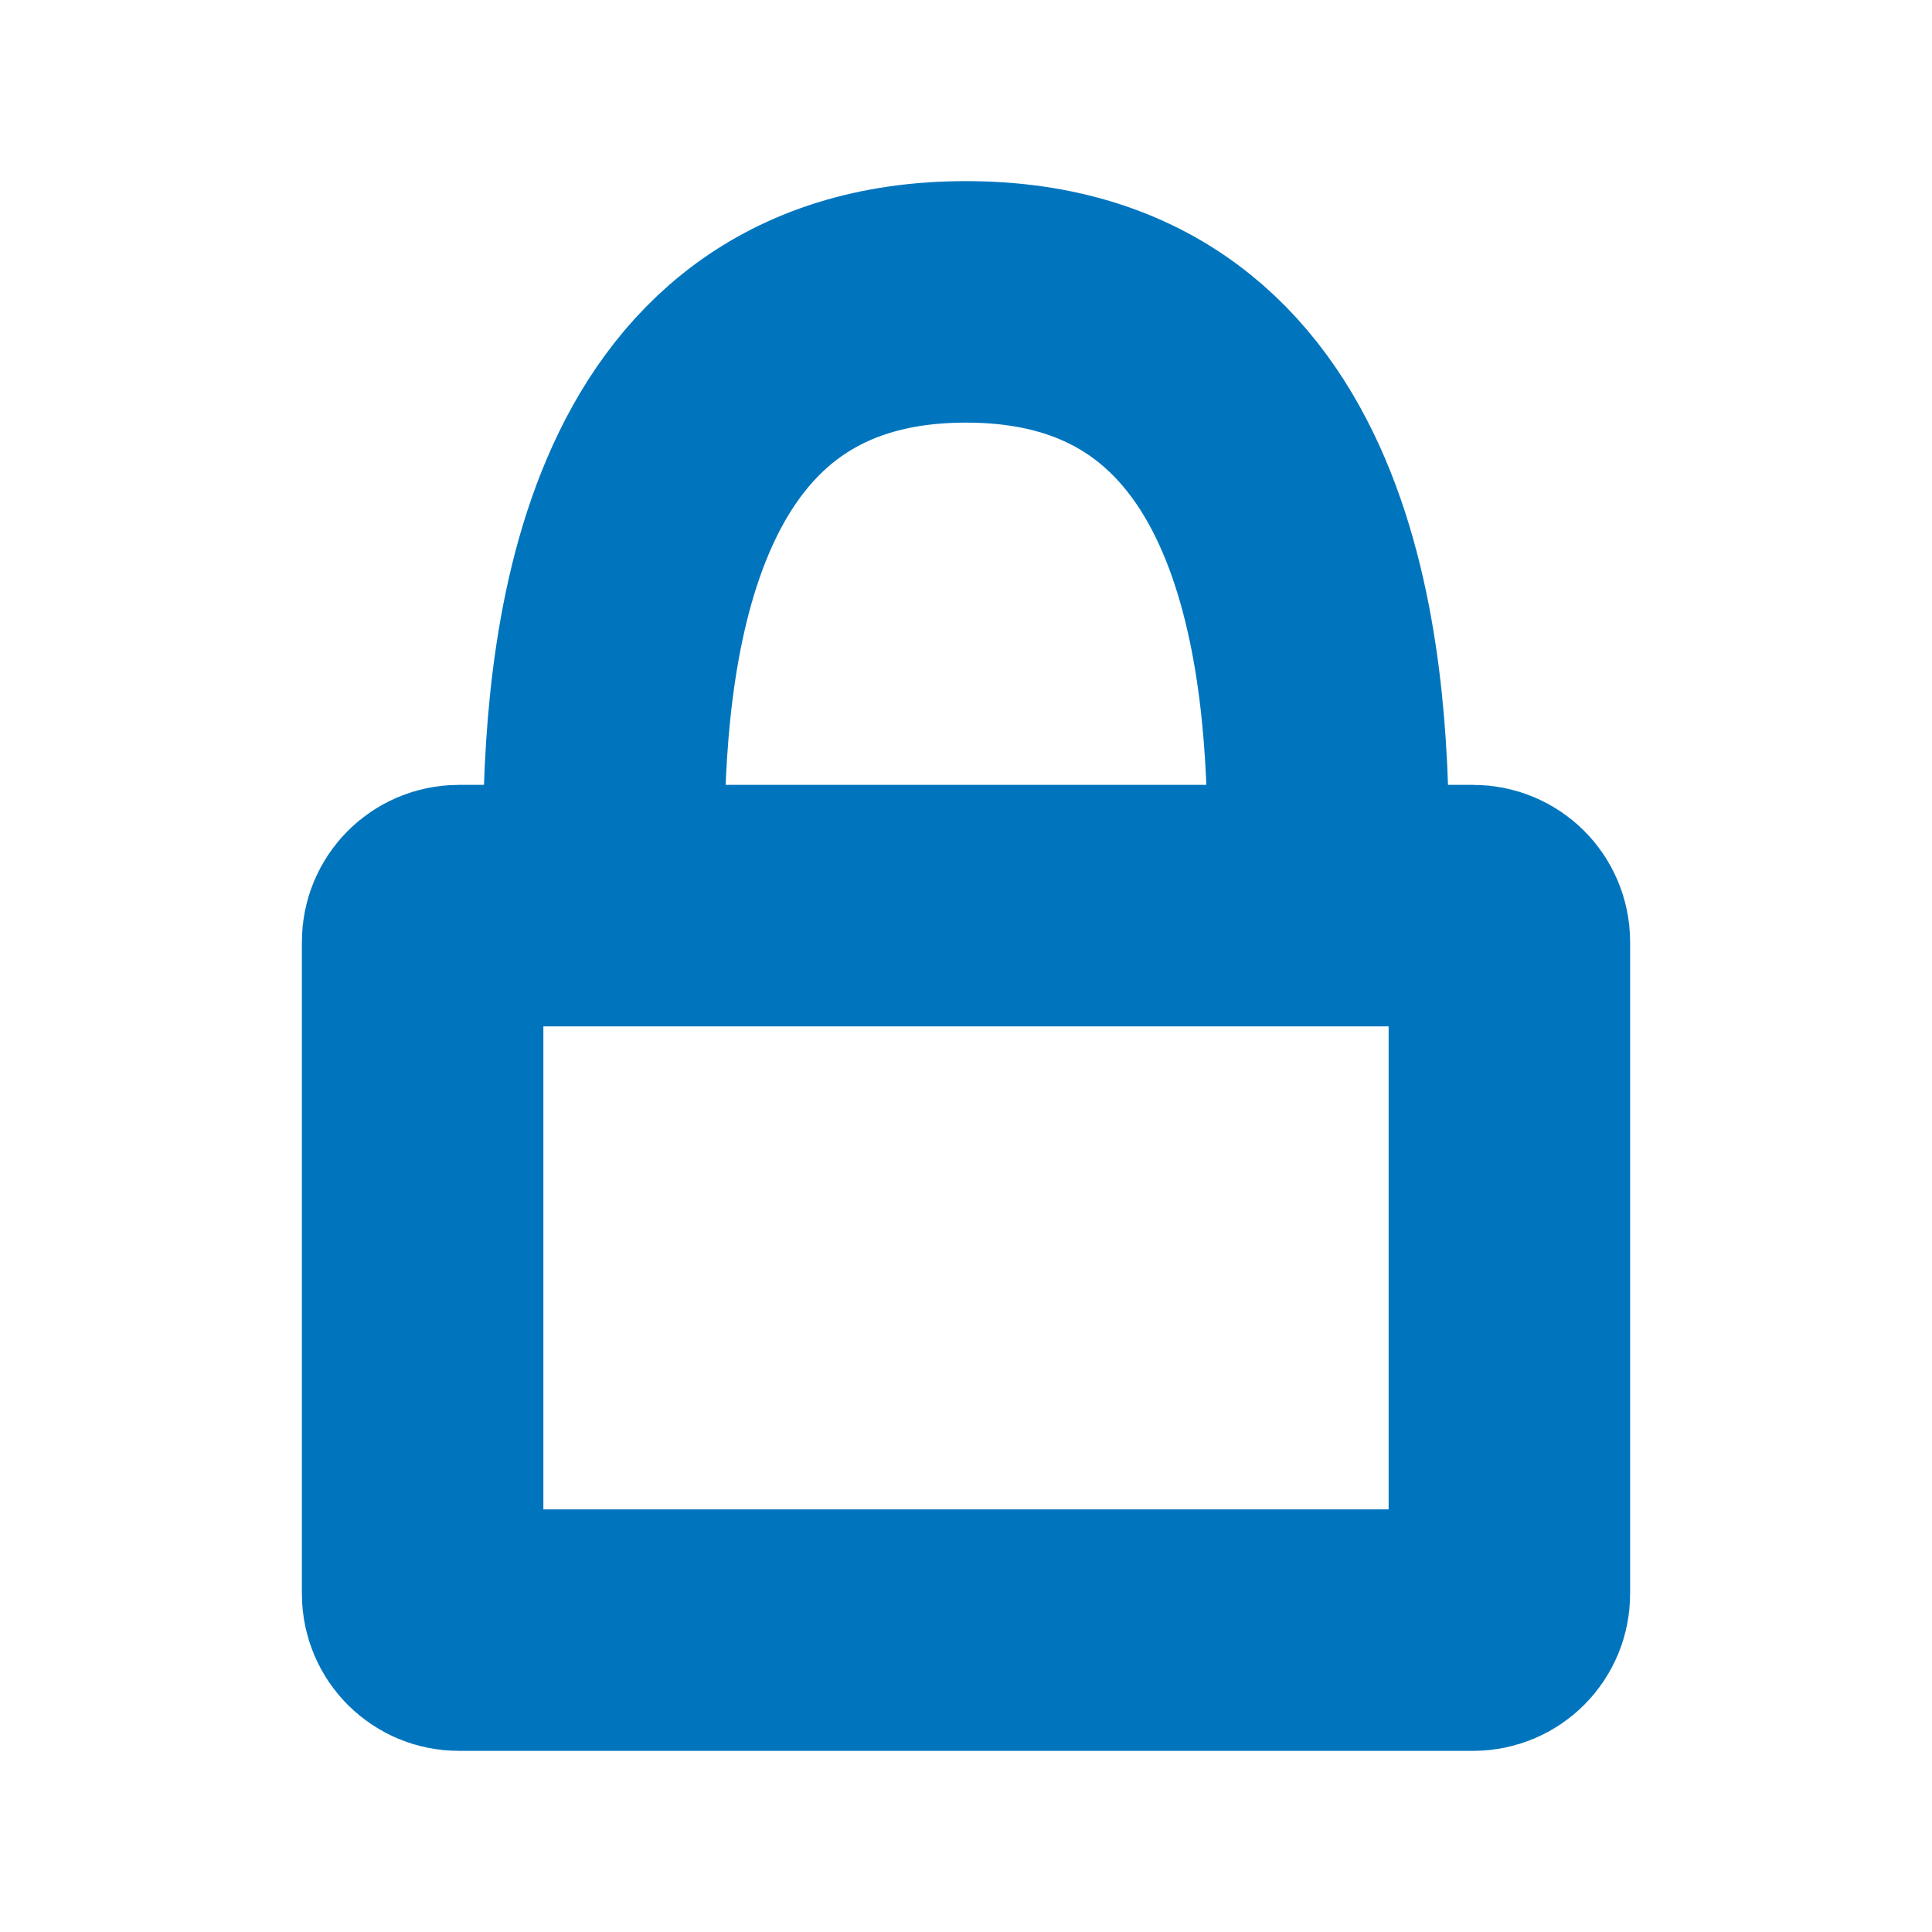 <svg width="16" height="16" viewBox="0 0 16 16" fill="none" xmlns="http://www.w3.org/2000/svg">
<path d="M3.5 13.2V7.8C3.5 7.634 3.634 7.5 3.8 7.5H12.2C12.366 7.5 12.5 7.634 12.5 7.8V13.2C12.5 13.366 12.366 13.5 12.2 13.5H3.8C3.634 13.5 3.5 13.366 3.5 13.2Z" stroke="#0075BE" stroke-width="2"/>
<path d="M5 7C5 5.5 5.2 2.5 8 2.5C10.8 2.5 11 5.5 11 7" stroke="#0075BE" stroke-width="2"/>
</svg>
